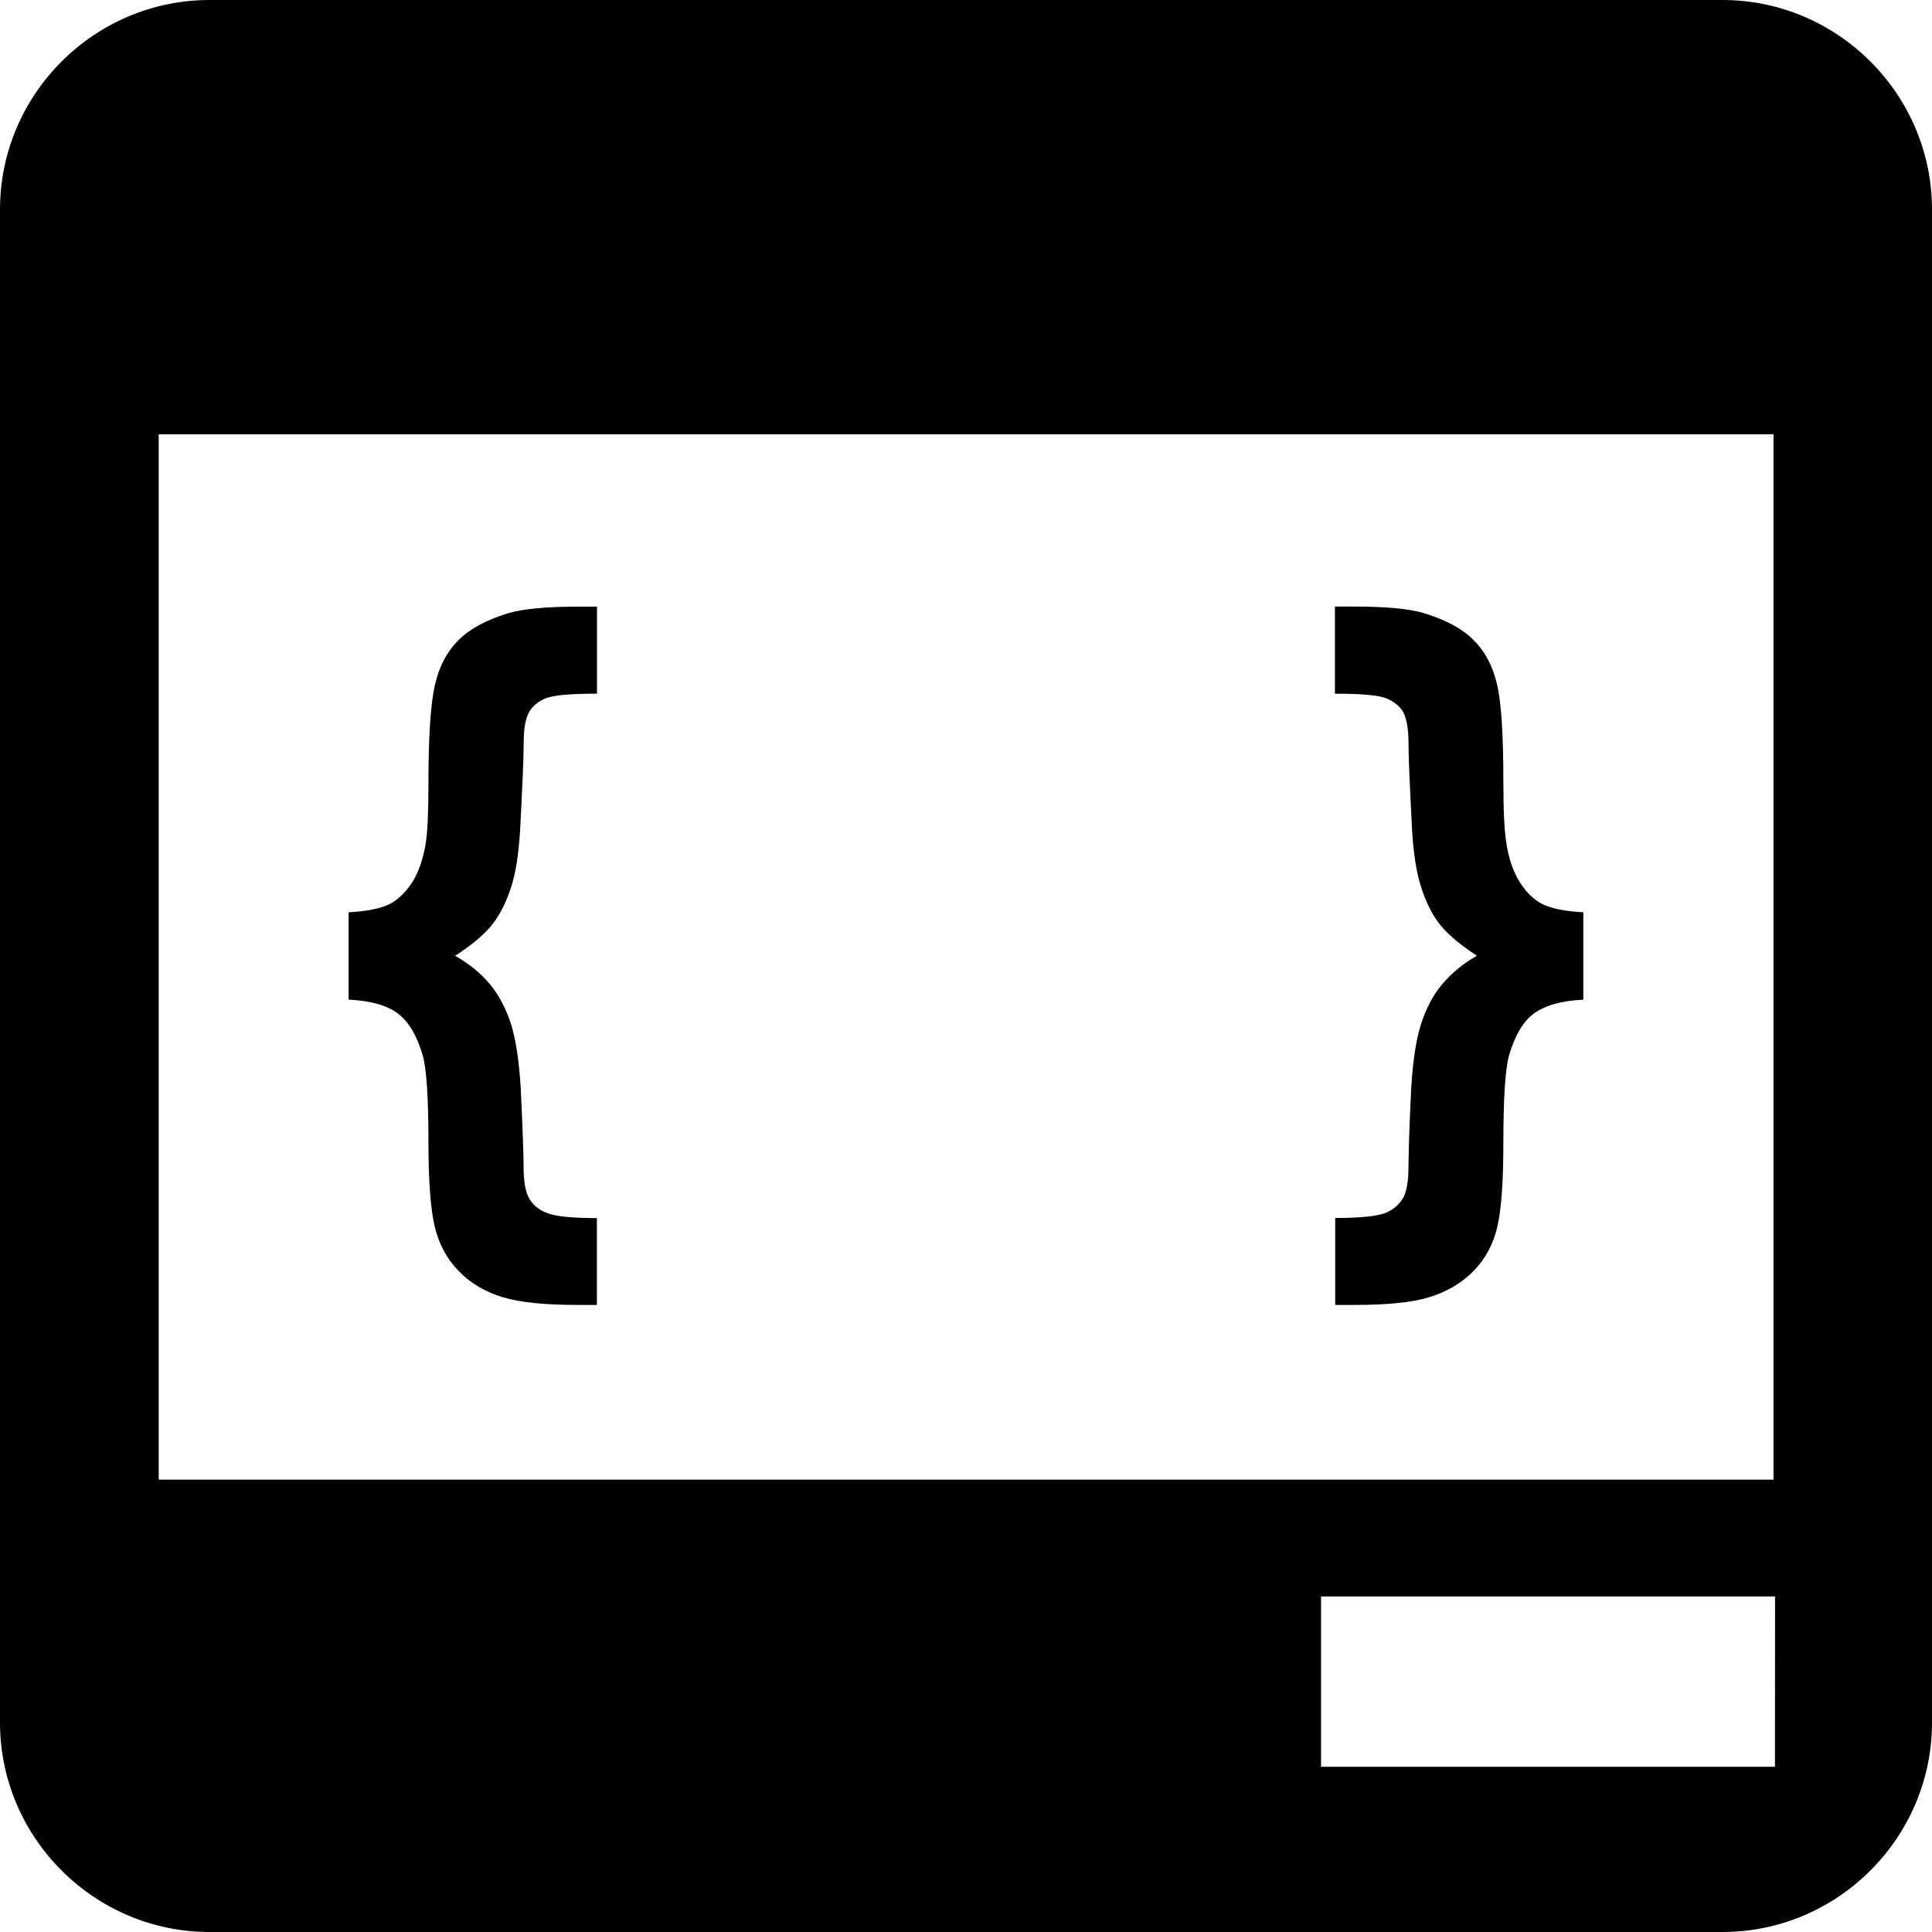 <?xml version="1.0" encoding="iso-8859-1"?>
<!-- Uploaded to: SVG Repo, www.svgrepo.com, Generator: SVG Repo Mixer Tools -->
<svg fill="#000000" height="800px" width="800px" version="1.1" id="Capa_1" xmlns="http://www.w3.org/2000/svg" xmlns:xlink="http://www.w3.org/1999/xlink" 
	 viewBox="0 0 452.986 452.986" xml:space="preserve">
<g>
	<g>
		<g>
			<path d="M403.87,0H49.117C22.11,0,0,22.11,0,49.117V403.87c0,27.007,22.11,49.117,49.117,49.117H403.87
				c27.007,0,49.117-22.11,49.117-49.117V49.117C452.986,22.11,430.876,0,403.87,0z M37.21,346.923V101.836h378.61v245.087H37.21z
				 M416.165,414.245h-106.43v-39.928h106.452L416.165,414.245L416.165,414.245z"/>
			<path d="M119.157,143.769c-5.112,1.575-8.952,3.624-11.605,6.277c-2.696,2.653-4.551,6.105-5.565,10.505
				c-1.014,4.336-1.532,11.993-1.532,23.016c0,6.773-0.216,11.519-0.647,14.237c-0.604,3.645-1.639,6.644-3.149,9.06
				c-1.596,2.438-3.43,4.163-5.479,5.199c-2.157,0.992-5.263,1.618-9.448,1.834v20.471c5.263,0.28,9.146,1.381,11.67,3.365
				c2.502,1.898,4.4,5.22,5.716,9.728c0.884,3.149,1.337,9.901,1.337,20.341c0,8.995,0.496,15.596,1.445,19.694
				c0.992,4.185,2.869,7.679,5.673,10.548c2.739,2.826,6.212,4.875,10.289,6.105c4.098,1.251,9.987,1.812,17.602,1.812h4.487
				v-20.363c-6.04,0-9.987-0.431-11.799-1.23c-1.812-0.712-3.149-1.79-4.012-3.279c-0.949-1.488-1.381-4.077-1.381-7.809
				c0-2.653-0.216-8.65-0.669-18.119c-0.367-6.169-1.1-11.152-2.2-14.819c-1.186-3.732-2.783-6.816-4.918-9.448
				c-2.157-2.632-4.897-4.875-8.262-6.795c3.796-2.438,6.601-4.81,8.499-7.075c1.812-2.222,3.322-5.112,4.487-8.607
				c1.208-3.494,1.898-8.046,2.243-13.654c0.518-10.009,0.841-16.76,0.841-20.363c0-3.494,0.41-5.997,1.273-7.442
				c0.841-1.467,2.136-2.502,3.883-3.236c1.747-0.712,5.759-1.079,12.036-1.079v-20.406h-4.508
				C128.023,142.238,122.63,142.755,119.157,143.769z"/>
			<path d="M356.349,206.864c-1.532-2.416-2.567-5.414-3.149-9.06c-0.453-2.718-0.712-7.463-0.712-14.258
				c0-11.023-0.453-18.68-1.467-23.016c-1.014-4.4-2.869-7.852-5.565-10.505c-2.653-2.653-6.493-4.702-11.627-6.277
				c-3.408-1.014-8.844-1.532-16.307-1.532h-4.53v20.428c6.234,0,10.289,0.367,12.015,1.079c1.812,0.733,3.106,1.769,3.991,3.236
				c0.798,1.445,1.251,3.947,1.251,7.442c0,3.602,0.324,10.354,0.841,20.363c0.345,5.608,1.057,10.16,2.243,13.633
				c1.143,3.494,2.653,6.407,4.465,8.607c1.898,2.265,4.724,4.638,8.477,7.075c-3.343,1.941-6.04,4.163-8.218,6.795
				c-2.179,2.61-3.753,5.716-4.94,9.448c-1.143,3.624-1.855,8.585-2.243,14.798c-0.453,9.448-0.626,15.466-0.626,18.119
				c0,3.732-0.453,6.32-1.359,7.787c-0.884,1.467-2.222,2.61-4.034,3.365c-1.855,0.733-5.781,1.186-11.799,1.186v20.384h4.508
				c7.614,0,13.482-0.561,17.559-1.812c4.077-1.273,7.55-3.279,10.332-6.105c2.783-2.826,4.681-6.32,5.652-10.548
				c0.928-4.142,1.381-10.699,1.381-19.694c0-10.44,0.453-17.235,1.337-20.384c1.337-4.508,3.171-7.787,5.738-9.728
				c2.567-1.898,6.45-3.063,11.67-3.3v-20.492c-4.12-0.216-7.291-0.841-9.448-1.834
				C359.714,211.027,357.902,209.301,356.349,206.864z"/>
		</g>
	</g>
	<g>
	</g>
	<g>
	</g>
	<g>
	</g>
	<g>
	</g>
	<g>
	</g>
	<g>
	</g>
	<g>
	</g>
	<g>
	</g>
	<g>
	</g>
	<g>
	</g>
	<g>
	</g>
	<g>
	</g>
	<g>
	</g>
	<g>
	</g>
	<g>
	</g>
</g>
</svg>